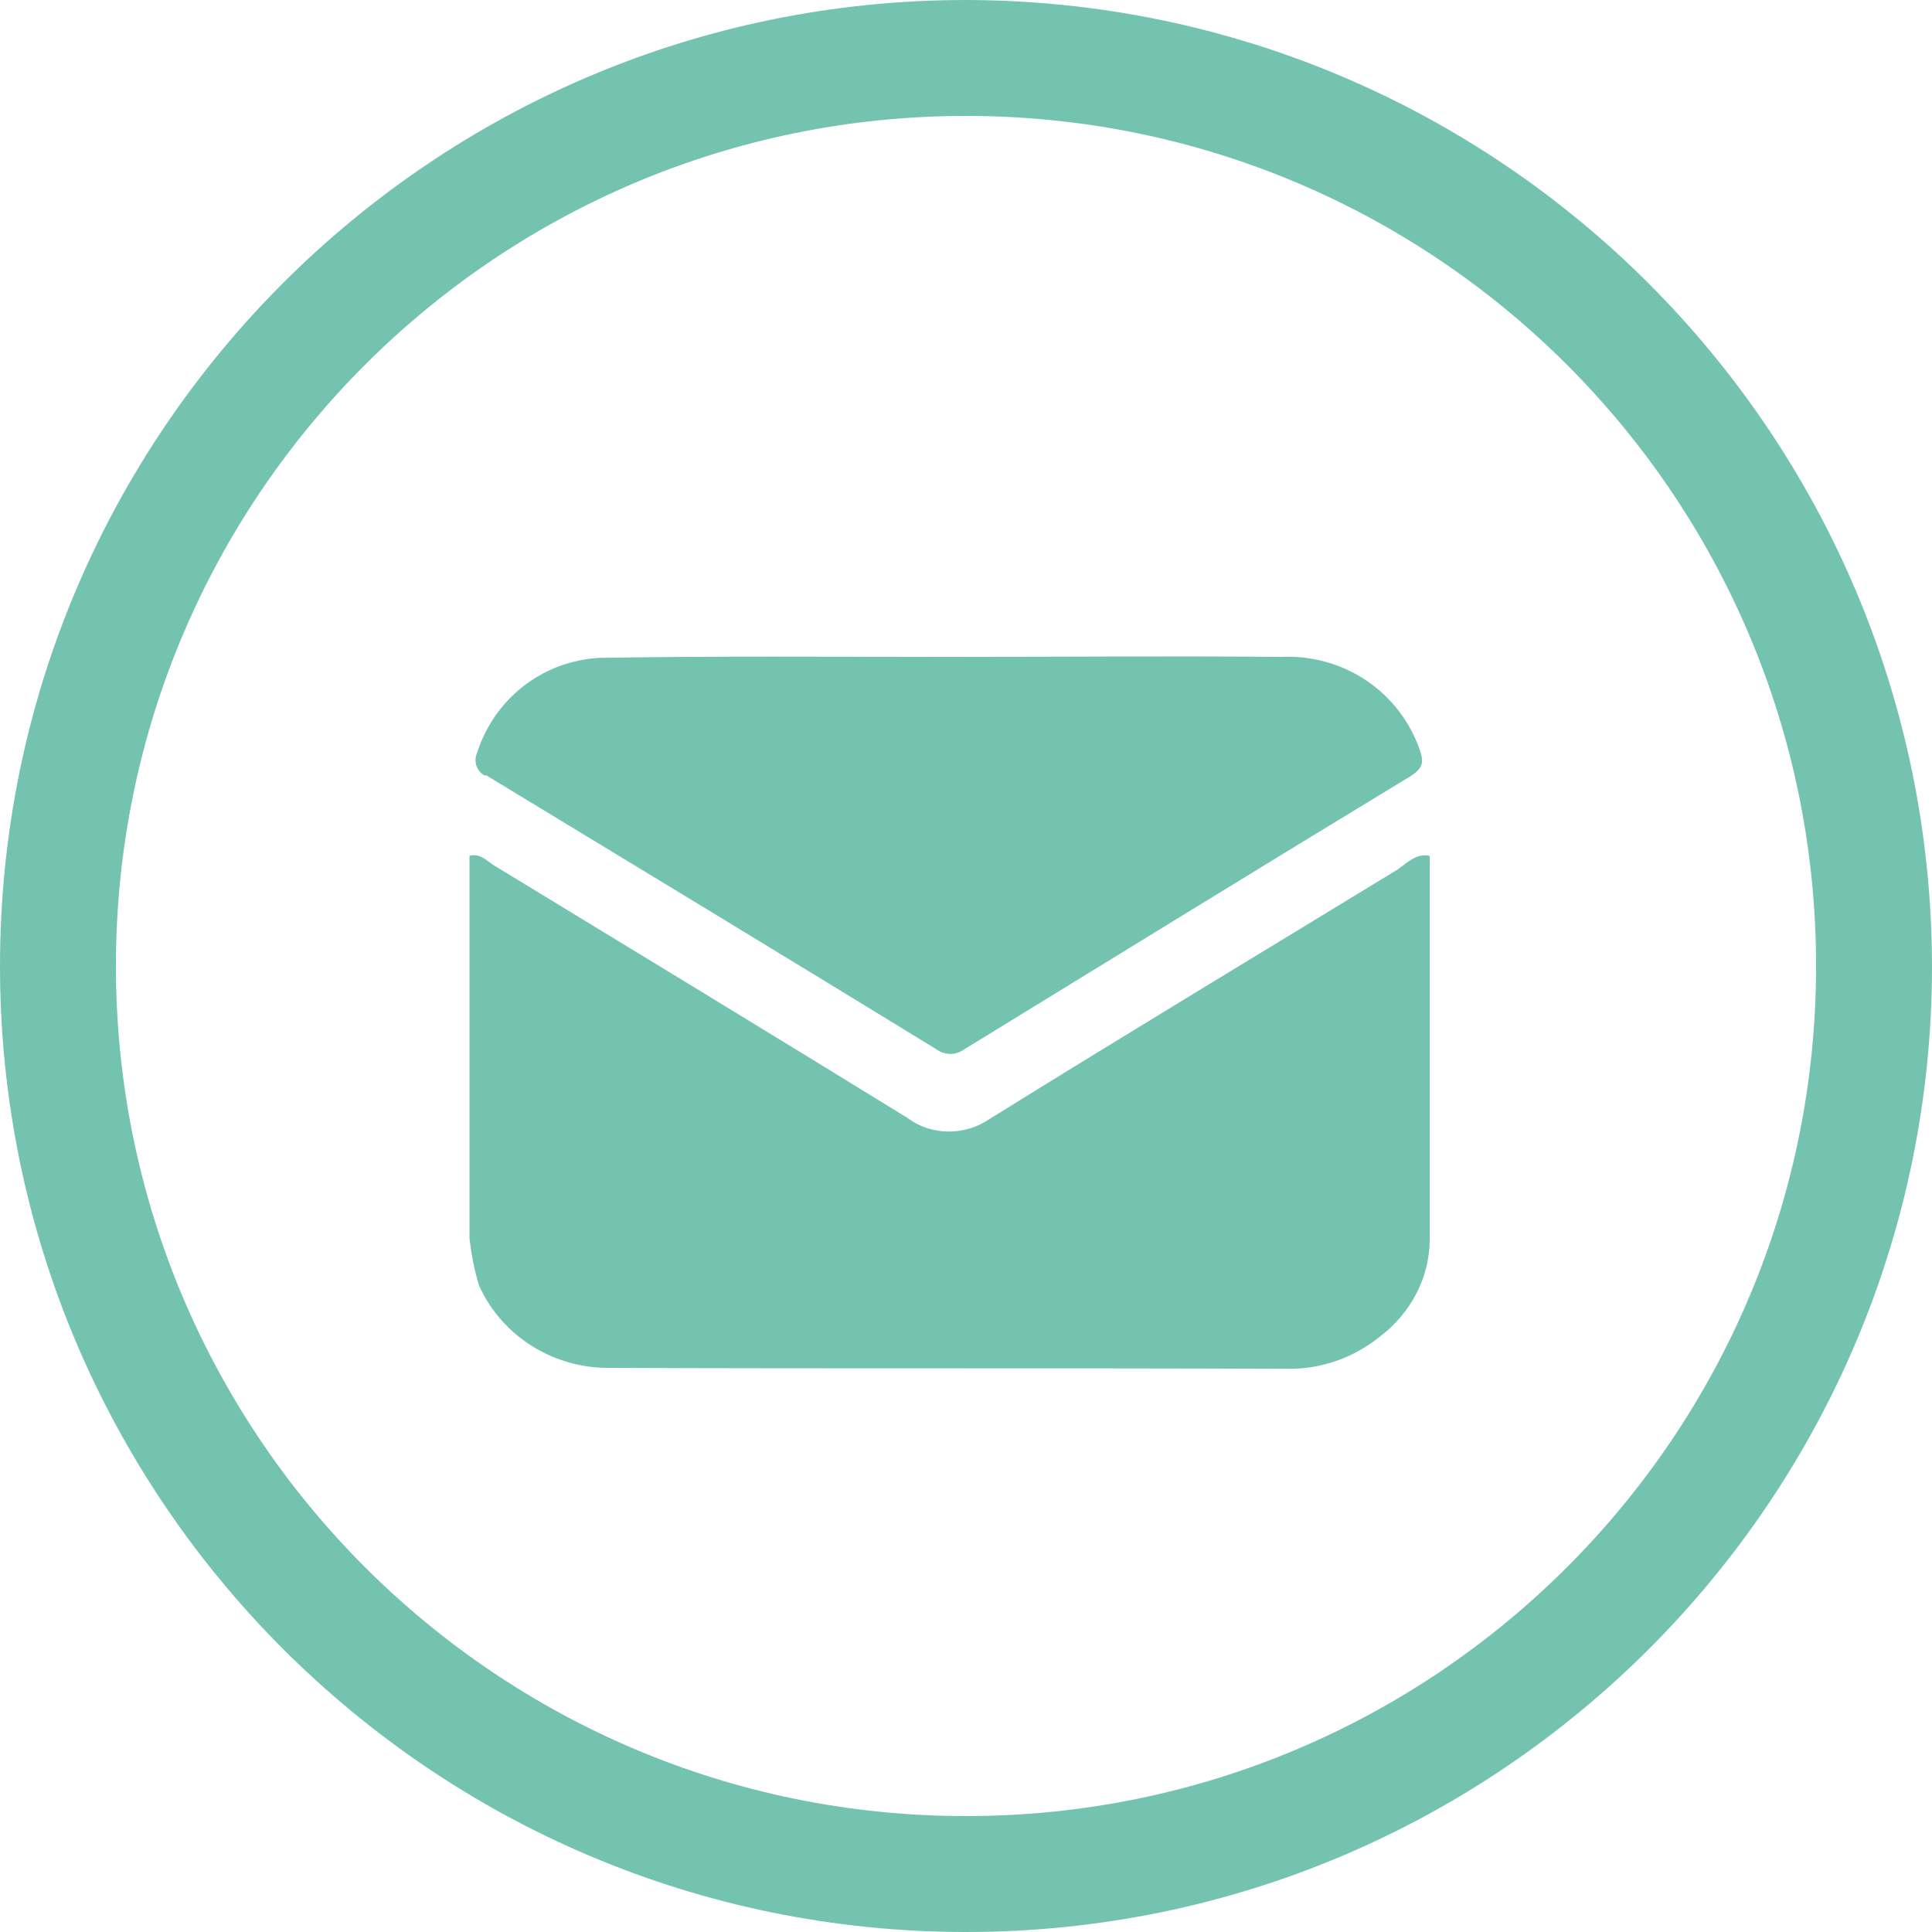 <?xml version="1.0" encoding="UTF-8"?> <svg xmlns="http://www.w3.org/2000/svg" xmlns:xlink="http://www.w3.org/1999/xlink" version="1.1" id="Calque_1" x="0px" y="0px" viewBox="0 0 200 200" style="enable-background:new 0 0 200 200;" xml:space="preserve"> <style type="text/css"> .st0{fill:#E689B8;} .st1{fill:#74CAE8;} .st2{fill-rule:evenodd;clip-rule:evenodd;fill:#74CAE8;} .st3{fill-rule:evenodd;clip-rule:evenodd;fill:#F7B075;} .st4{fill:#F7B075;} .st5{fill:#74C3B1;} .st6{fill:#DAA1C9;} </style> <path class="st5" d="M100,12c48.6,0,88,39.4,88,88s-39.4,88-88,88s-88-39.4-88-88c0,0,0,0,0,0C12,51.4,51.4,12,100,12 C100,12,100,12,100,12 M100,0C44.8,0,0,44.8,0,100s44.8,100,100,100s100-44.8,100-100c0,0,0,0,0,0C199.9,44.8,155.2,0.1,100,0 M144.7,90c-14.1,8.6-28.2,17.1-42.2,25.8c-2.6,1.8-6.1,1.8-8.6-0.1C79.6,106.9,65.3,98.2,51,89.5c-0.7-0.5-1.4-1.2-2.4-0.9v39.6 c0.2,1.7,0.5,3.3,1,4.9c2.4,5.3,7.8,8.6,13.6,8.5c23.4,0.1,46.9,0,70.3,0.1c3.4,0,6.7-1.2,9.3-3.3c3.2-2.4,5.2-6.1,5.2-10.1V88.6 C146.6,88.3,145.7,89.3,144.7,90 M50.4,80.3c15.5,9.4,31,18.8,46.5,28.3c0.8,0.6,1.9,0.7,2.8,0.1c15.5-9.5,30.9-19,46.4-28.4 c1.2-0.8,1.3-1.4,0.9-2.6c-2.1-6.1-7.9-10-14.4-9.7c-11.4-0.1-22.9,0-34.4,0V68c-12,0-24.1-0.1-36.1,0.1c-5.9,0.3-10.9,4.2-12.7,9.8 c-0.4,0.9-0.1,1.9,0.8,2.4C50.3,80.2,50.4,80.3,50.4,80.3"></path> </svg> 